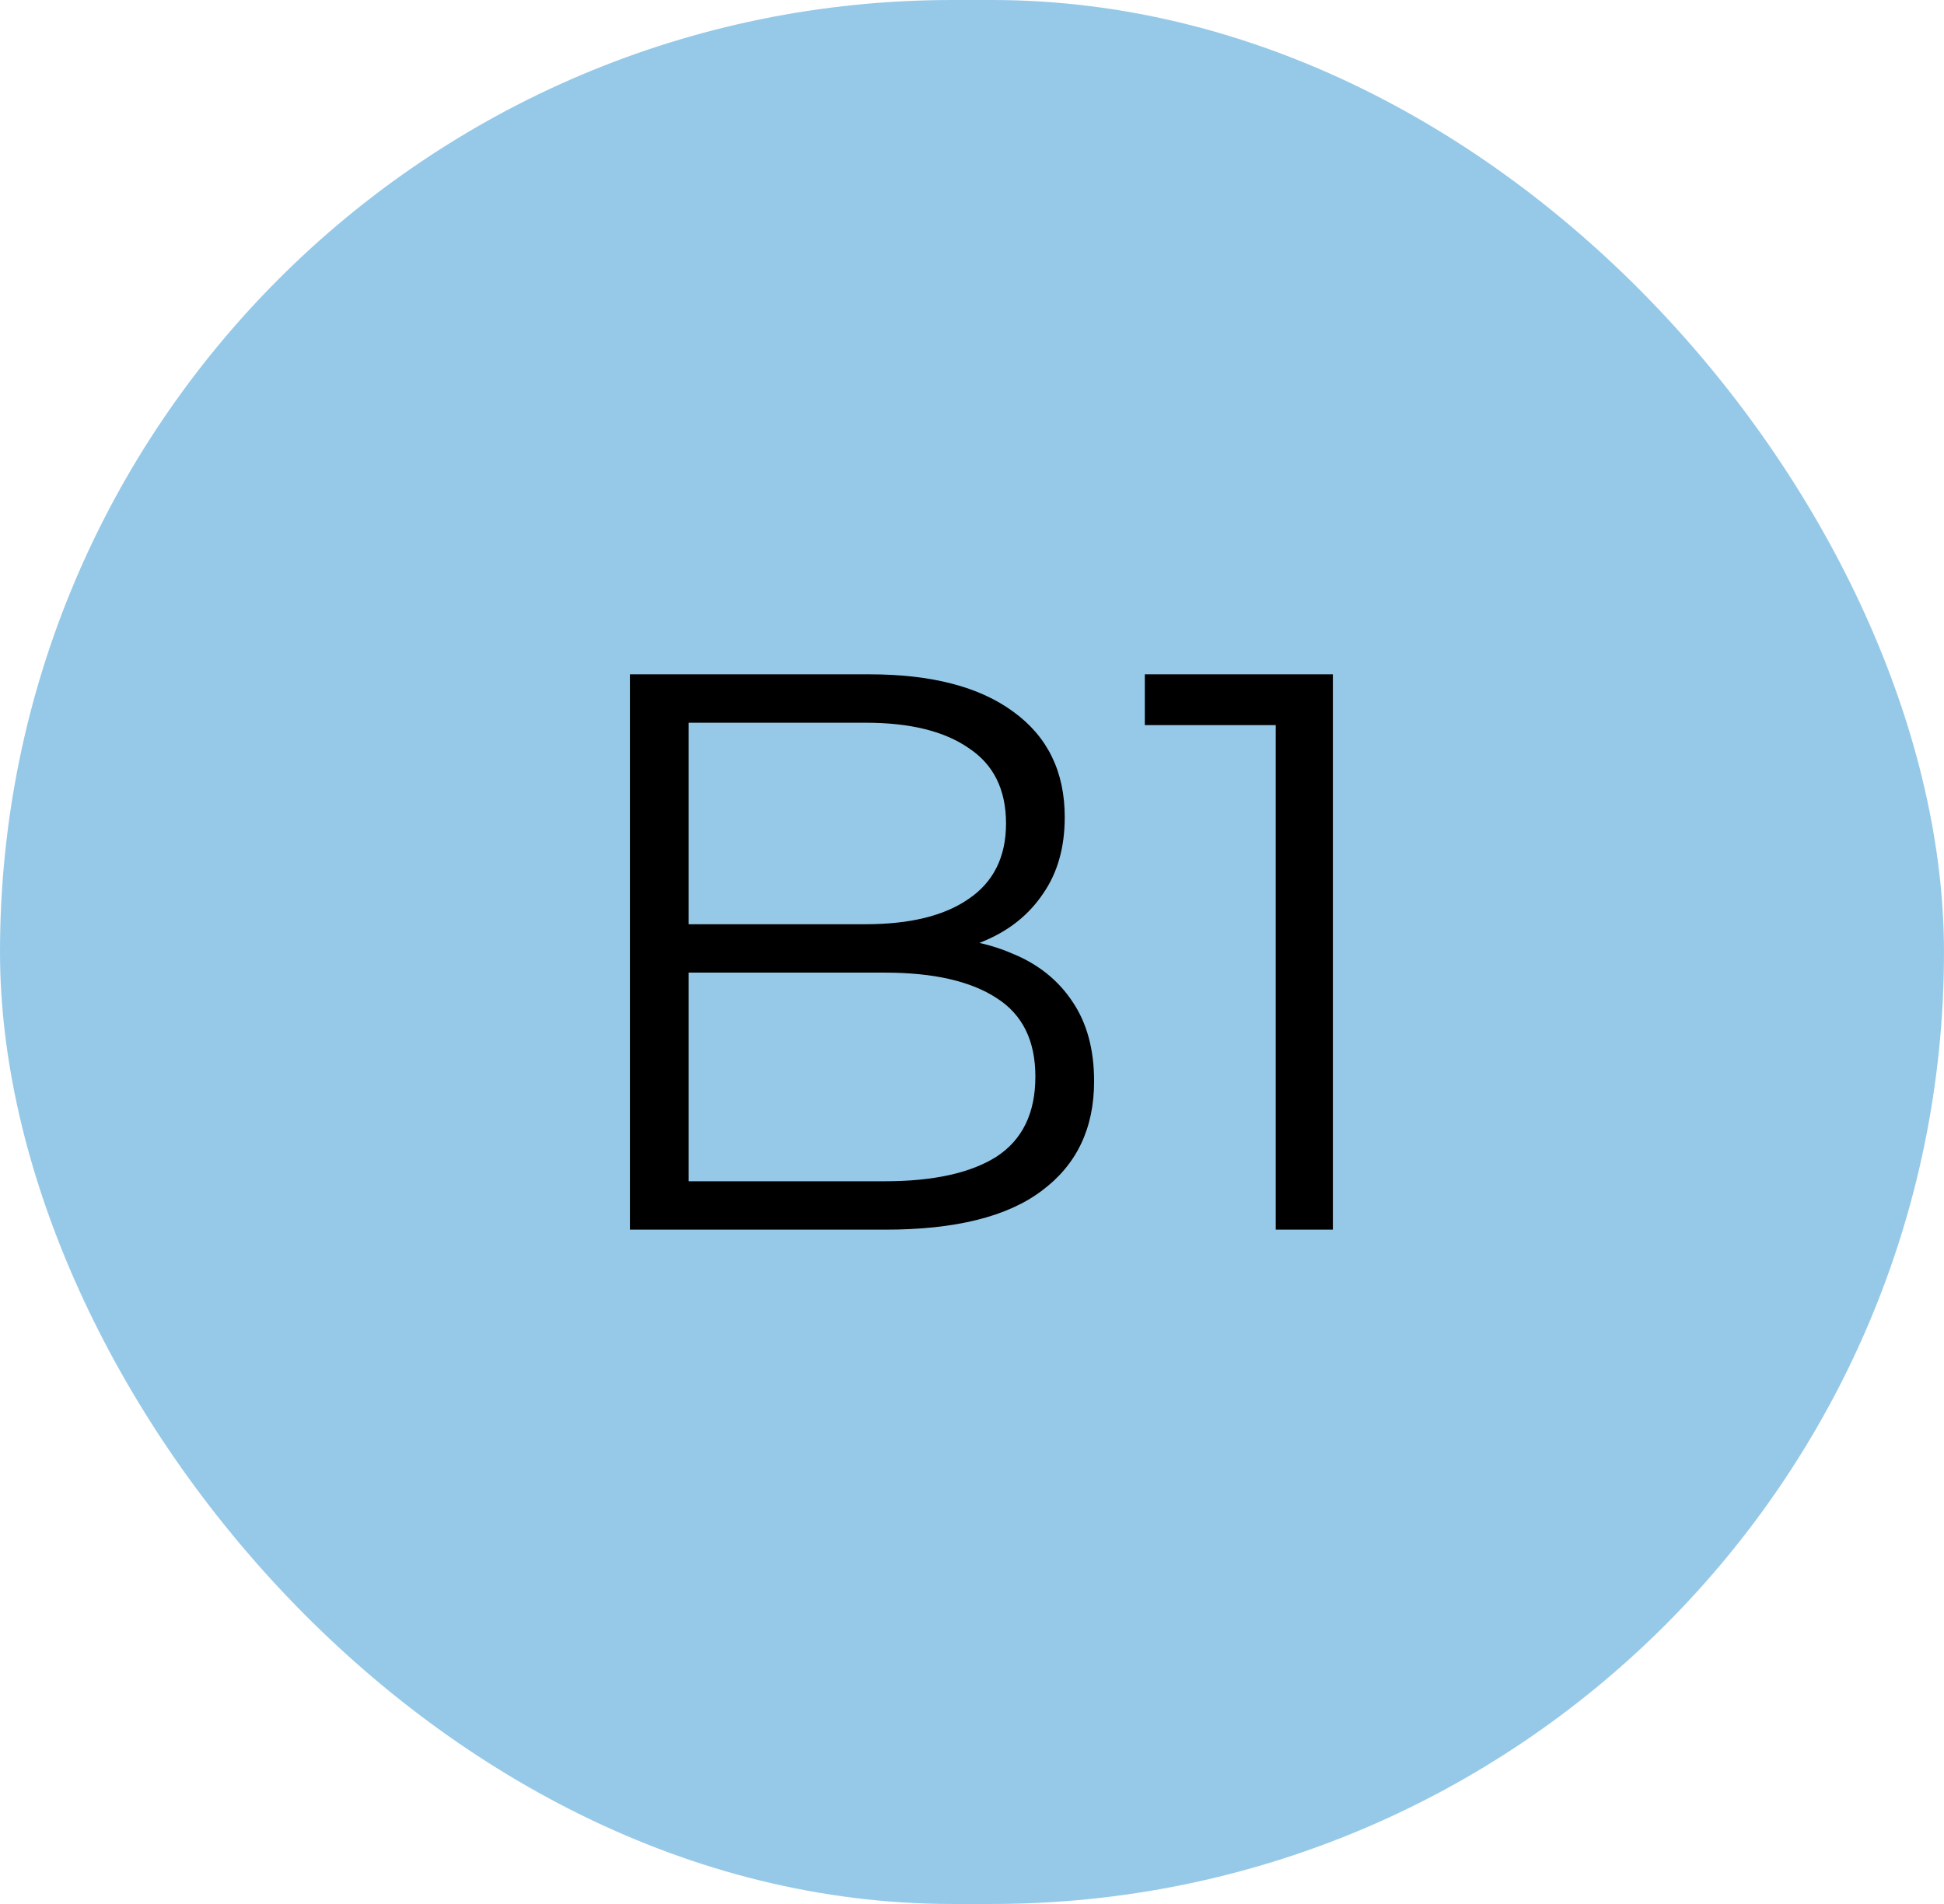 <?xml version="1.0" encoding="UTF-8"?> <svg xmlns="http://www.w3.org/2000/svg" width="98" height="96" viewBox="0 0 98 96" fill="none"><rect width="98" height="96" rx="48" fill="#96C9E8"></rect><path d="M31.755 62V34H43.835C46.955 34 49.369 34.627 51.075 35.88C52.809 37.133 53.675 38.907 53.675 41.2C53.675 42.72 53.315 44 52.595 45.04C51.902 46.08 50.942 46.867 49.715 47.4C48.515 47.933 47.195 48.2 45.755 48.2L46.435 47.24C48.222 47.24 49.755 47.52 51.035 48.08C52.342 48.613 53.355 49.427 54.075 50.52C54.795 51.587 55.155 52.92 55.155 54.52C55.155 56.893 54.275 58.733 52.515 60.04C50.782 61.347 48.155 62 44.635 62H31.755ZM34.715 59.56H44.595C47.049 59.56 48.929 59.147 50.235 58.32C51.542 57.467 52.195 56.12 52.195 54.28C52.195 52.467 51.542 51.147 50.235 50.32C48.929 49.467 47.049 49.04 44.595 49.04H34.395V46.6H43.635C45.875 46.6 47.609 46.173 48.835 45.32C50.089 44.467 50.715 43.2 50.715 41.52C50.715 39.813 50.089 38.547 48.835 37.72C47.609 36.867 45.875 36.44 43.635 36.44H34.715V59.56ZM64.312 62V35.2L65.592 36.56H57.712V34H67.192V62H64.312Z" fill="black"></path></svg> 